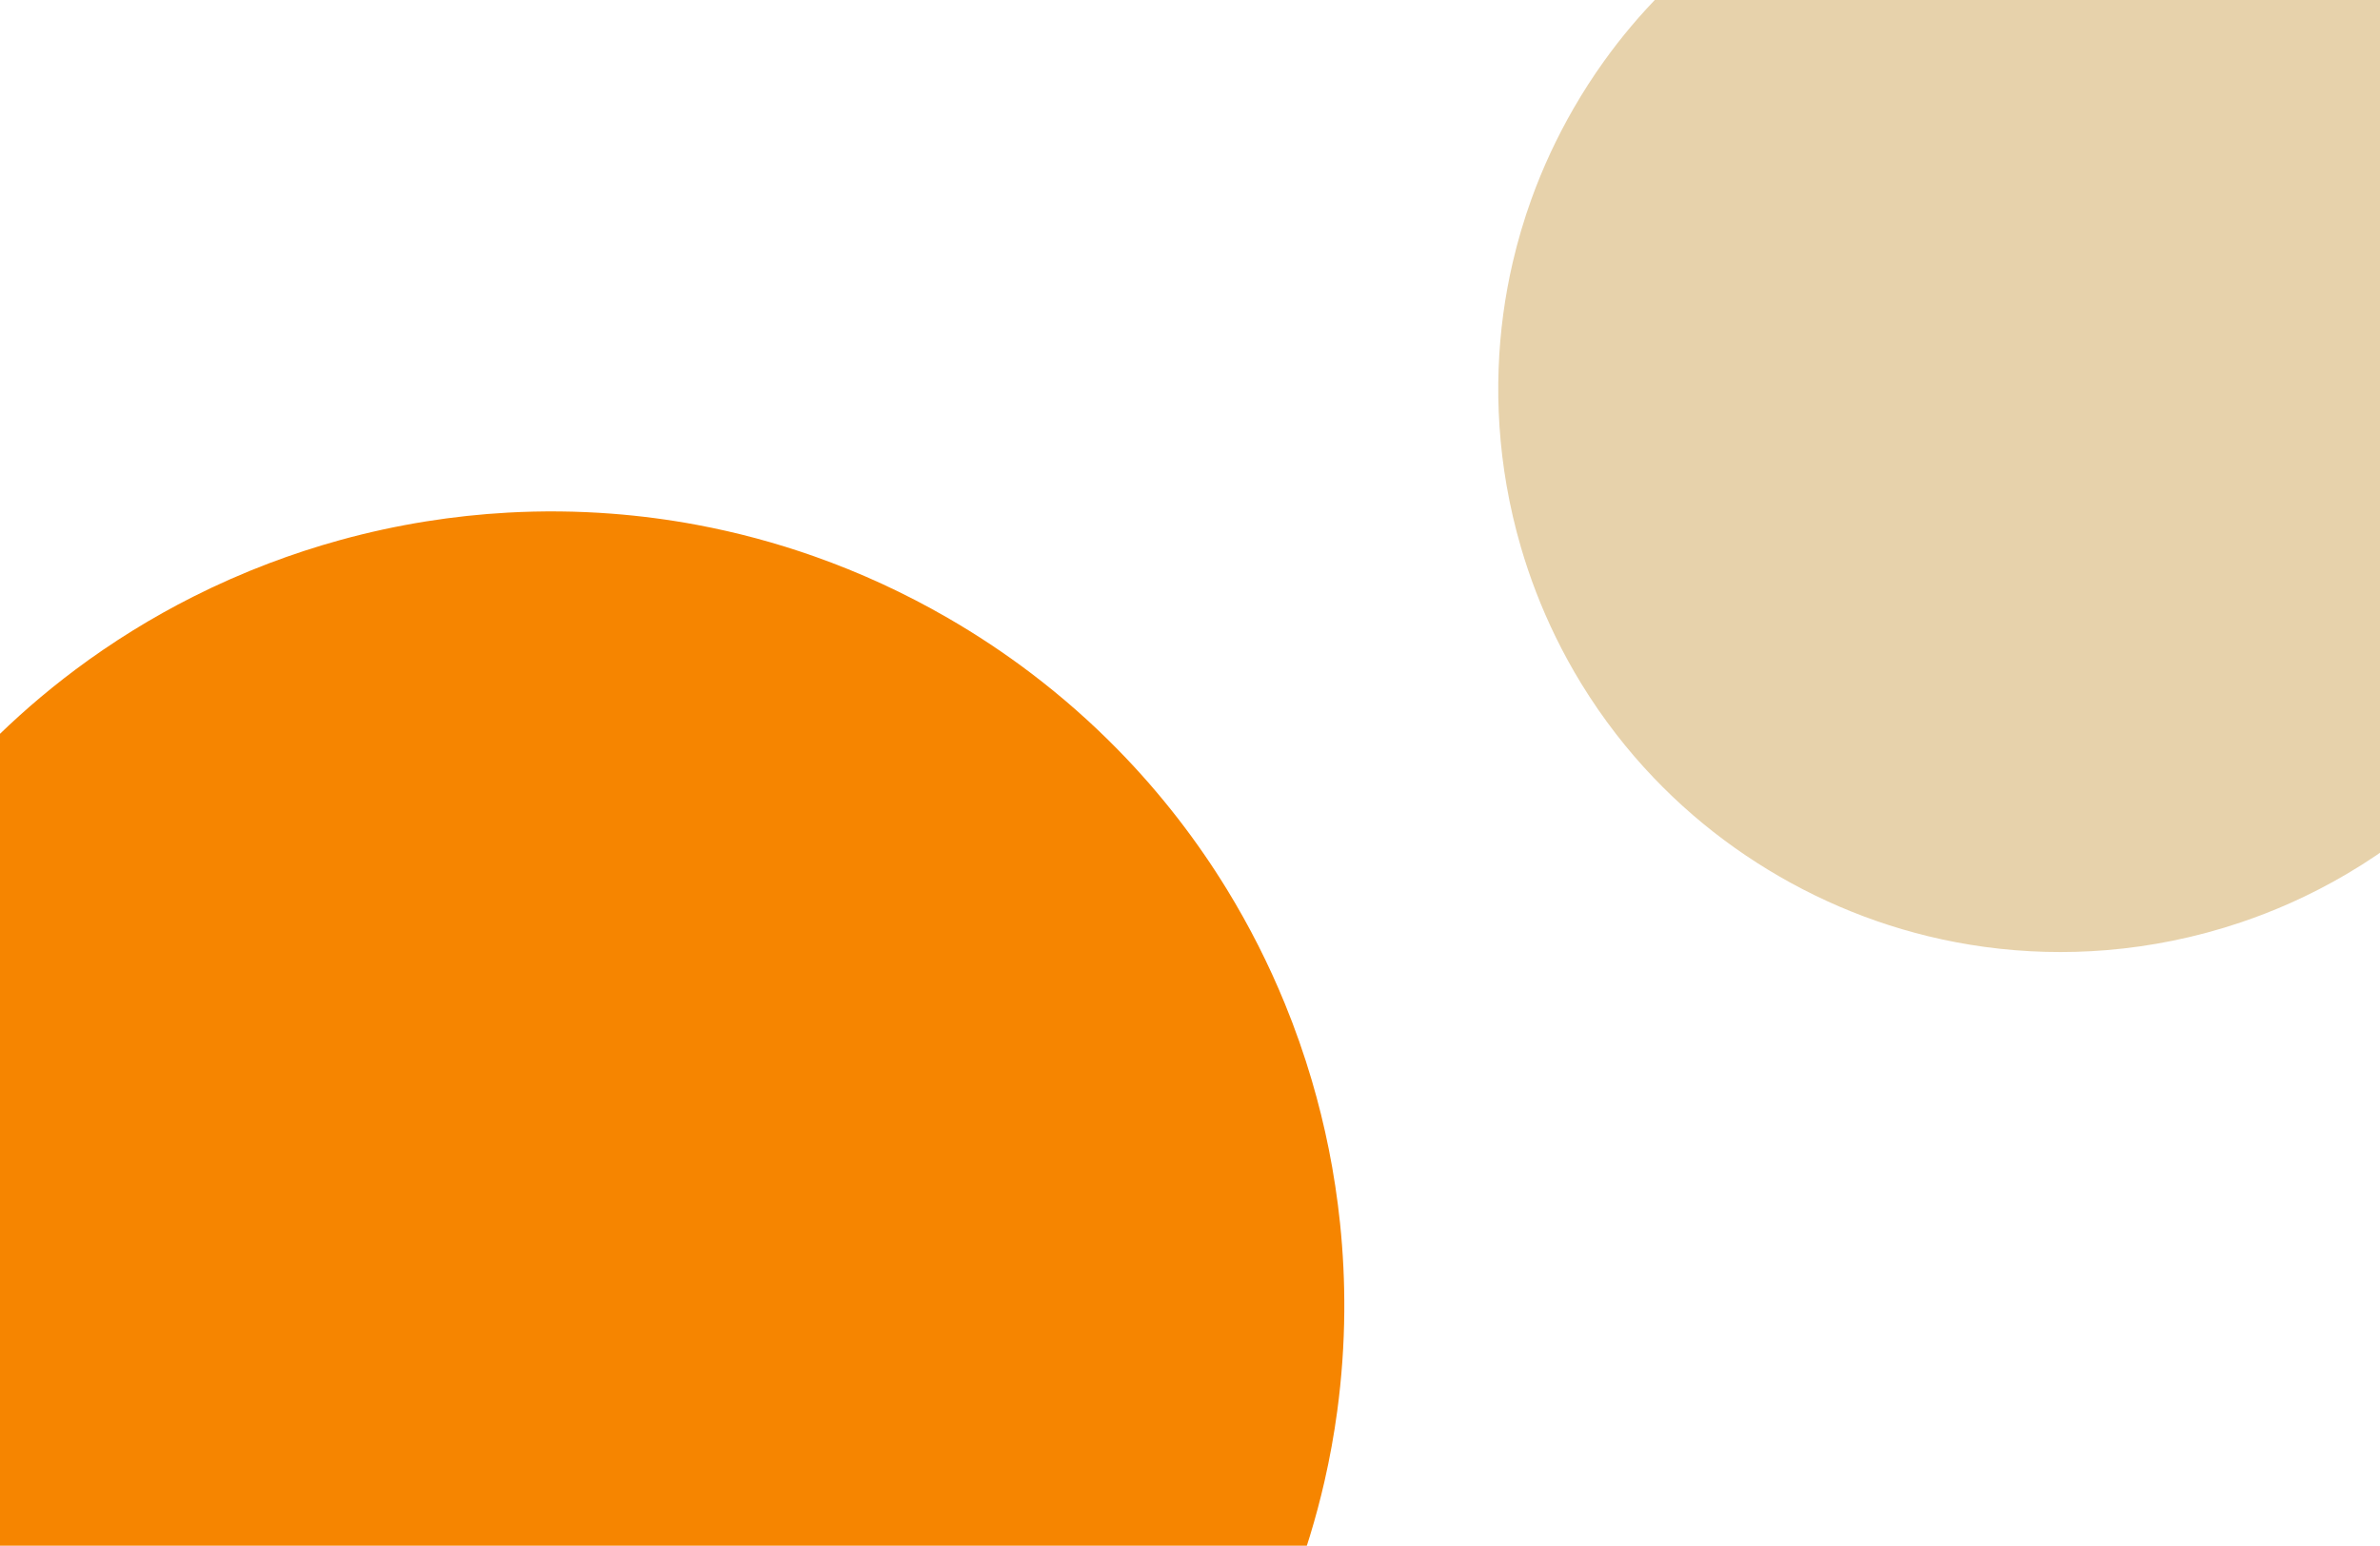 <svg width="1512" height="982" viewBox="0 0 1512 982" fill="none" xmlns="http://www.w3.org/2000/svg">
<g id="MacBook_Pro_14x_-_1" clip-path="url(#clip0_2923_540)">
<path id="Ellipse_5_2" d="M786.435 1080.88C776.067 1098.84 764.762 1115.92 752.616 1132.09C740.143 1148.69 726.785 1164.35 712.645 1179.01C695.574 1196.72 677.365 1213 658.204 1227.79C641.437 1240.74 623.941 1252.55 605.84 1263.19C589.607 1272.73 572.888 1281.33 555.773 1288.97C541.229 1295.46 526.398 1301.25 511.337 1306.34C491.474 1313.04 471.209 1318.51 450.67 1322.7C431.015 1326.71 411.109 1329.56 391.062 1331.22C372.868 1332.72 354.558 1333.24 336.215 1332.76C318.109 1332.28 299.97 1330.82 281.88 1328.36C264.966 1326.05 248.094 1322.88 231.329 1318.81C215.617 1314.99 199.999 1310.4 184.528 1305C169.783 1299.86 155.172 1293.99 140.742 1287.38C133.105 1283.88 125.519 1280.18 117.99 1276.27C111.296 1272.79 104.648 1269.14 98.05 1265.34C84.031 1257.24 70.549 1248.58 57.614 1239.38C44.677 1230.19 32.289 1220.47 20.461 1210.28C8.052 1199.58 -3.739 1188.35 -14.898 1176.65C-26.805 1164.16 -37.992 1151.14 -48.442 1137.64C-59.619 1123.21 -69.952 1108.23 -79.421 1092.79C-87.808 1079.11 -95.517 1065.07 -102.533 1050.73C-108.98 1037.54 -114.842 1024.1 -120.107 1010.44C-125.175 997.285 -129.691 983.932 -133.643 970.417C-138.987 952.141 -143.3 933.569 -146.557 914.796C-149.565 897.458 -151.672 879.948 -152.859 862.341C-154.027 844.998 -154.303 827.562 -153.665 810.103C-153.074 793.888 -151.695 777.653 -149.514 761.456C-147.434 746.015 -144.626 730.609 -141.075 715.286C-136.609 696.019 -130.97 676.886 -124.131 657.983C-114.142 630.377 -101.593 603.263 -86.402 576.951C-77.984 562.371 -68.948 548.372 -59.346 534.966C-51.618 524.177 -43.524 513.772 -35.09 503.76C-26.002 492.971 -16.52 482.637 -6.678 472.767C1.593 464.473 10.118 456.507 18.877 448.874C28.266 440.692 37.924 432.892 47.826 425.483C59.654 416.632 71.83 408.337 84.312 400.609C96.839 392.852 109.675 385.667 122.775 379.065C138.422 371.179 154.446 364.125 170.775 357.922C185.592 352.293 200.659 347.366 215.922 343.153C233.889 338.194 252.128 334.226 270.55 331.273C287.778 328.512 305.166 326.638 322.641 325.671C344.54 324.459 366.576 324.672 388.606 326.347C406.712 327.725 424.813 330.09 442.831 333.466C467.896 338.162 492.799 344.811 517.324 353.473C546.183 363.665 574.519 376.642 601.983 392.499C620.693 403.301 638.449 415.122 655.22 427.851C674.965 442.838 693.345 459.083 710.313 476.407C723.955 490.335 736.684 504.961 748.475 520.189C759.652 534.626 769.985 549.604 779.454 565.045C786.648 576.775 793.342 588.773 799.529 601.002C805.604 613.013 811.189 625.247 816.275 637.671C822.801 653.614 828.505 669.87 833.369 686.37C837.597 700.716 841.19 715.246 844.135 729.915C847.264 745.499 849.661 761.24 851.312 777.081C853.255 795.722 854.165 814.502 854.018 833.332C853.853 854.327 852.374 875.384 849.547 896.377C847.526 911.386 844.815 926.362 841.404 941.261C836.098 964.435 829.095 987.42 820.35 1010.04C811.039 1034.13 799.752 1057.82 786.435 1080.88Z" fill="#F68500"><animate attributeName="d" dur="12000ms" repeatCount="indefinite" values="M786.435 1080.880C776.067 1098.840 764.762 1115.920 752.616 1132.090C740.143 1148.690 726.785 1164.350 712.645 1179.010C695.574 1196.720 677.365 1213.000 658.204 1227.790C641.437 1240.740 623.941 1252.550 605.840 1263.190C589.607 1272.730 572.888 1281.330 555.773 1288.970C541.229 1295.460 526.398 1301.250 511.337 1306.340C491.474 1313.040 471.209 1318.510 450.670 1322.700C431.015 1326.710 411.109 1329.560 391.062 1331.220C372.868 1332.720 354.558 1333.240 336.215 1332.760C318.109 1332.280 299.970 1330.820 281.880 1328.360C264.966 1326.050 248.094 1322.880 231.329 1318.810C215.617 1314.990 199.999 1310.400 184.528 1305.000C169.783 1299.860 155.172 1293.990 140.742 1287.380C133.105 1283.880 125.519 1280.180 117.990 1276.270C111.296 1272.790 104.648 1269.140 98.050 1265.340C84.031 1257.240 70.549 1248.580 57.614 1239.380C44.677 1230.190 32.289 1220.470 20.461 1210.280C8.052 1199.580 -3.739 1188.350 -14.898 1176.650C-26.805 1164.160 -37.992 1151.140 -48.442 1137.640C-59.619 1123.210 -69.952 1108.230 -79.421 1092.790C-87.808 1079.110 -95.517 1065.070 -102.533 1050.730C-108.980 1037.540 -114.842 1024.100 -120.107 1010.440C-125.175 997.285 -129.691 983.932 -133.643 970.417C-138.987 952.141 -143.300 933.569 -146.557 914.796C-149.565 897.458 -151.672 879.948 -152.859 862.341C-154.027 844.998 -154.303 827.562 -153.665 810.103C-153.074 793.888 -151.695 777.653 -149.514 761.456C-147.434 746.015 -144.626 730.609 -141.075 715.286C-136.609 696.019 -130.970 676.886 -124.131 657.983C-114.142 630.377 -101.593 603.263 -86.402 576.951C-77.984 562.371 -68.948 548.372 -59.346 534.966C-51.618 524.177 -43.524 513.772 -35.090 503.760C-26.002 492.971 -16.520 482.637 -6.678 472.767C1.593 464.473 10.118 456.507 18.877 448.874C28.266 440.692 37.924 432.892 47.826 425.483C59.654 416.632 71.830 408.337 84.312 400.609C96.839 392.852 109.675 385.667 122.775 379.065C138.422 371.179 154.446 364.125 170.775 357.922C185.592 352.293 200.659 347.366 215.922 343.153C233.889 338.194 252.128 334.226 270.550 331.273C287.778 328.512 305.166 326.638 322.641 325.671C344.540 324.459 366.576 324.672 388.606 326.347C406.712 327.725 424.813 330.090 442.831 333.466C467.896 338.162 492.799 344.811 517.324 353.473C546.183 363.665 574.519 376.642 601.983 392.499C620.693 403.301 638.449 415.122 655.220 427.851C674.965 442.838 693.345 459.083 710.313 476.407C723.955 490.335 736.684 504.961 748.475 520.189C759.652 534.626 769.985 549.604 779.454 565.045C786.648 576.775 793.342 588.773 799.529 601.002C805.604 613.013 811.189 625.247 816.275 637.671C822.801 653.614 828.505 669.870 833.369 686.370C837.597 700.716 841.190 715.246 844.135 729.915C847.264 745.499 849.661 761.240 851.312 777.081C853.255 795.722 854.165 814.502 854.018 833.332C853.853 854.327 852.374 875.384 849.547 896.377C847.526 911.386 844.815 926.362 841.404 941.261C836.098 964.435 829.095 987.420 820.350 1010.040C811.039 1034.130 799.752 1057.820 786.435 1080.880Z;M833.435 810.983C823.067 828.939 811.762 846.017 799.616 862.188C787.143 878.794 773.785 894.445 759.645 909.113C742.574 926.823 724.365 943.099 705.204 957.892C688.437 970.837 670.941 982.647 652.840 993.287C636.607 1002.830 619.888 1011.430 602.773 1019.070C588.229 1025.560 573.398 1031.350 558.337 1036.440C538.474 1043.140 518.209 1048.610 497.670 1052.800C478.015 1056.810 458.109 1059.660 438.062 1061.320C419.868 1062.820 401.558 1063.340 383.215 1062.860C365.109 1062.380 346.970 1060.920 328.880 1058.460C311.966 1056.150 295.094 1052.980 278.329 1048.910C262.617 1045.090 246.999 1040.500 231.528 1035.100C216.783 1029.960 202.172 1024.090 187.742 1017.480C180.105 1013.980 172.519 1010.280 164.990 1006.370C158.296 1002.890 151.648 999.244 145.050 995.435C131.032 987.341 117.549 978.675 104.614 969.484C91.677 960.291 79.289 950.573 67.461 940.375C55.052 929.676 43.261 918.449 32.102 906.748C20.195 894.264 9.008 881.241 -1.442 867.744C-12.619 853.308 -22.952 838.329 -32.421 822.889C-40.808 809.212 -48.517 795.172 -55.533 780.825C-61.980 767.641 -67.842 754.197 -73.107 740.536C-78.175 727.384 -82.691 714.031 -86.643 700.516C-91.987 682.241 -96.300 663.669 -99.557 644.895C-102.565 627.557 -104.672 610.047 -105.859 592.440C-107.027 575.098 -107.303 557.661 -106.665 540.202C-106.074 523.987 -104.695 507.753 -102.514 491.556C-100.434 476.115 -97.626 460.708 -94.075 445.385C-89.609 426.119 -83.970 406.985 -77.131 388.083C-67.142 360.476 -54.593 333.363 -39.402 307.050C-30.984 292.471 -21.948 278.471 -12.346 265.065C-4.618 254.276 3.476 243.872 11.910 233.860C20.998 223.071 30.480 212.736 40.322 202.867C48.593 194.573 57.118 186.607 65.877 178.974C75.266 170.791 84.924 162.992 94.826 155.582C106.654 146.731 118.830 138.436 131.312 130.708C143.839 122.952 156.675 115.767 169.775 109.164C185.422 101.279 201.446 94.225 217.775 88.022C232.592 82.393 247.659 77.465 262.922 73.253C280.889 68.294 299.128 64.326 317.550 61.373C334.778 58.611 352.166 56.737 369.641 55.770C391.540 54.558 413.576 54.771 435.606 56.447C453.712 57.824 471.813 60.190 489.831 63.565C514.896 68.261 539.799 74.911 564.324 83.573C593.183 93.765 621.519 106.742 648.983 122.598C667.693 133.401 685.449 145.222 702.220 157.951C721.965 172.937 740.345 189.183 757.313 206.507C770.955 220.435 783.684 235.060 795.475 250.289C806.652 264.725 816.985 279.704 826.454 295.144C833.648 306.875 840.342 318.872 846.529 331.102C852.604 343.112 858.189 355.346 863.275 367.771C869.801 383.714 875.505 399.970 880.369 416.470C884.597 430.816 888.190 445.346 891.135 460.014C894.264 475.599 896.661 491.339 898.312 507.180C900.255 525.821 901.165 544.602 901.018 563.431C900.853 584.427 899.374 605.483 896.547 626.477C894.526 641.486 891.815 656.462 888.404 671.360C883.098 694.534 876.095 717.519 867.350 740.145C858.039 764.234 846.752 787.916 833.435 810.983Z;M886.435 506.983C876.067 524.939 864.762 542.017 852.616 558.188C840.143 574.794 826.785 590.445 812.645 605.113C795.574 622.823 777.365 639.099 758.204 653.892C741.437 666.837 723.941 678.647 705.840 689.287C689.607 698.830 672.888 707.432 655.773 715.069C641.229 721.560 626.398 727.354 611.337 732.437C591.474 739.140 571.209 744.606 550.670 748.800C531.015 752.814 511.109 755.664 491.062 757.320C472.868 758.823 454.558 759.343 436.215 758.856C418.109 758.376 399.970 756.917 381.880 754.455C364.966 752.154 348.094 748.977 331.329 744.908C315.617 741.094 299.999 736.496 284.528 731.099C269.783 725.955 255.172 720.086 240.742 713.478C233.105 709.981 225.519 706.278 217.990 702.365C211.296 698.887 204.648 695.244 198.050 691.435C184.032 683.341 170.549 674.675 157.614 665.484C144.677 656.291 132.289 646.573 120.461 636.375C108.052 625.676 96.261 614.449 85.102 602.748C73.195 590.264 62.008 577.241 51.558 563.744C40.381 549.308 30.048 534.329 20.579 518.889C12.192 505.212 4.483 491.172 -2.533 476.825C-8.980 463.641 -14.842 450.197 -20.107 436.536C-25.175 423.384 -29.691 410.031 -33.643 396.516C-38.987 378.241 -43.300 359.669 -46.557 340.895C-49.565 323.557 -51.672 306.047 -52.859 288.440C-54.027 271.098 -54.303 253.661 -53.666 236.202C-53.074 219.987 -51.695 203.753 -49.514 187.556C-47.434 172.115 -44.626 156.708 -41.075 141.385C-36.609 122.119 -30.970 102.985 -24.131 84.083C-14.142 56.476 -1.593 29.363 13.598 3.050C22.016 -11.529 31.052 -25.529 40.654 -38.935C48.382 -49.724 56.476 -60.128 64.910 -70.140C73.998 -80.929 83.480 -91.263 93.322 -101.133C101.593 -109.427 110.118 -117.393 118.877 -125.026C128.266 -133.209 137.924 -141.008 147.826 -148.418C159.654 -157.269 171.830 -165.564 184.312 -173.292C196.839 -181.048 209.675 -188.233 222.775 -194.836C238.422 -202.721 254.446 -209.775 270.775 -215.979C285.592 -221.607 300.659 -226.535 315.922 -230.747C333.889 -235.706 352.128 -239.674 370.550 -242.627C387.778 -245.389 405.166 -247.263 422.641 -248.230C444.540 -249.442 466.576 -249.229 488.606 -247.553C506.712 -246.176 524.813 -243.810 542.831 -240.435C567.896 -235.739 592.799 -229.089 617.324 -220.427C646.183 -210.235 674.519 -197.258 701.983 -181.402C720.693 -170.599 738.449 -158.778 755.220 -146.049C774.965 -131.063 793.345 -114.817 810.313 -97.493C823.955 -83.565 836.684 -68.940 848.475 -53.711C859.652 -39.275 869.985 -24.296 879.454 -8.856C886.648 2.875 893.342 14.872 899.529 27.102C905.604 39.112 911.189 51.346 916.275 63.771C922.801 79.714 928.505 95.970 933.369 112.470C937.597 126.816 941.190 141.346 944.135 156.014C947.264 171.599 949.661 187.339 951.312 203.180C953.255 221.821 954.165 240.602 954.018 259.431C953.853 280.427 952.374 301.483 949.547 322.477C947.526 337.486 944.815 352.462 941.404 367.360C936.098 390.534 929.095 413.519 920.350 436.145C911.039 460.234 899.752 483.916 886.435 506.983Z;M833.435 810.983C823.067 828.939 811.762 846.017 799.616 862.188C787.143 878.794 773.785 894.445 759.645 909.113C742.574 926.823 724.365 943.099 705.204 957.892C688.437 970.837 670.941 982.647 652.840 993.287C636.607 1002.830 619.888 1011.430 602.773 1019.070C588.229 1025.560 573.398 1031.350 558.337 1036.440C538.474 1043.140 518.209 1048.610 497.670 1052.800C478.015 1056.810 458.109 1059.660 438.062 1061.320C419.868 1062.820 401.558 1063.340 383.215 1062.860C365.109 1062.380 346.970 1060.920 328.880 1058.460C311.966 1056.150 295.094 1052.980 278.329 1048.910C262.617 1045.090 246.999 1040.500 231.528 1035.100C216.783 1029.960 202.172 1024.090 187.742 1017.480C180.105 1013.980 172.519 1010.280 164.990 1006.370C158.296 1002.890 151.648 999.244 145.050 995.435C131.032 987.341 117.549 978.675 104.614 969.484C91.677 960.291 79.289 950.573 67.461 940.375C55.052 929.676 43.261 918.449 32.102 906.748C20.195 894.264 9.008 881.241 -1.442 867.744C-12.619 853.308 -22.952 838.329 -32.421 822.889C-40.808 809.212 -48.517 795.172 -55.533 780.825C-61.980 767.641 -67.842 754.197 -73.107 740.536C-78.175 727.384 -82.691 714.031 -86.643 700.516C-91.987 682.241 -96.300 663.669 -99.557 644.895C-102.565 627.557 -104.672 610.047 -105.859 592.440C-107.027 575.098 -107.303 557.661 -106.665 540.202C-106.074 523.987 -104.695 507.753 -102.514 491.556C-100.434 476.115 -97.626 460.708 -94.075 445.385C-89.609 426.119 -83.970 406.985 -77.131 388.083C-67.142 360.476 -54.593 333.363 -39.402 307.050C-30.984 292.471 -21.948 278.471 -12.346 265.065C-4.618 254.276 3.476 243.872 11.910 233.860C20.998 223.071 30.480 212.736 40.322 202.867C48.593 194.573 57.118 186.607 65.877 178.974C75.266 170.791 84.924 162.992 94.826 155.582C106.654 146.731 118.830 138.436 131.312 130.708C143.839 122.952 156.675 115.767 169.775 109.164C185.422 101.279 201.446 94.225 217.775 88.022C232.592 82.393 247.659 77.465 262.922 73.253C280.889 68.294 299.128 64.326 317.550 61.373C334.778 58.611 352.166 56.737 369.641 55.770C391.540 54.558 413.576 54.771 435.606 56.447C453.712 57.824 471.813 60.190 489.831 63.565C514.896 68.261 539.799 74.911 564.324 83.573C593.183 93.765 621.519 106.742 648.983 122.598C667.693 133.401 685.449 145.222 702.220 157.951C721.965 172.937 740.345 189.183 757.313 206.507C770.955 220.435 783.684 235.060 795.475 250.289C806.652 264.725 816.985 279.704 826.454 295.144C833.648 306.875 840.342 318.872 846.529 331.102C852.604 343.112 858.189 355.346 863.275 367.771C869.801 383.714 875.505 399.970 880.369 416.470C884.597 430.816 888.190 445.346 891.135 460.014C894.264 475.599 896.661 491.339 898.312 507.180C900.255 525.821 901.165 544.602 901.018 563.431C900.853 584.427 899.374 605.483 896.547 626.477C894.526 641.486 891.815 656.462 888.404 671.360C883.098 694.534 876.095 717.519 867.350 740.145C858.039 764.234 846.752 787.916 833.435 810.983Z;M786.435 1080.880C776.067 1098.840 764.762 1115.920 752.616 1132.090C740.143 1148.690 726.785 1164.350 712.645 1179.010C695.574 1196.720 677.365 1213.000 658.204 1227.790C641.437 1240.740 623.941 1252.550 605.840 1263.190C589.607 1272.730 572.888 1281.330 555.773 1288.970C541.229 1295.460 526.398 1301.250 511.337 1306.340C491.474 1313.040 471.209 1318.510 450.670 1322.700C431.015 1326.710 411.109 1329.560 391.062 1331.220C372.868 1332.720 354.558 1333.240 336.215 1332.760C318.109 1332.280 299.970 1330.820 281.880 1328.360C264.966 1326.050 248.094 1322.880 231.329 1318.810C215.617 1314.990 199.999 1310.400 184.528 1305.000C169.783 1299.860 155.172 1293.990 140.742 1287.380C133.105 1283.880 125.519 1280.180 117.990 1276.270C111.296 1272.790 104.648 1269.140 98.050 1265.340C84.031 1257.240 70.549 1248.580 57.614 1239.380C44.677 1230.190 32.289 1220.470 20.461 1210.280C8.052 1199.580 -3.739 1188.350 -14.898 1176.650C-26.805 1164.160 -37.992 1151.140 -48.442 1137.640C-59.619 1123.210 -69.952 1108.230 -79.421 1092.790C-87.808 1079.110 -95.517 1065.070 -102.533 1050.730C-108.980 1037.540 -114.842 1024.100 -120.107 1010.440C-125.175 997.285 -129.691 983.932 -133.643 970.417C-138.987 952.141 -143.300 933.569 -146.557 914.796C-149.565 897.458 -151.672 879.948 -152.859 862.341C-154.027 844.998 -154.303 827.562 -153.665 810.103C-153.074 793.888 -151.695 777.653 -149.514 761.456C-147.434 746.015 -144.626 730.609 -141.075 715.286C-136.609 696.019 -130.970 676.886 -124.131 657.983C-114.142 630.377 -101.593 603.263 -86.402 576.951C-77.984 562.371 -68.948 548.372 -59.346 534.966C-51.618 524.177 -43.524 513.772 -35.090 503.760C-26.002 492.971 -16.520 482.637 -6.678 472.767C1.593 464.473 10.118 456.507 18.877 448.874C28.266 440.692 37.924 432.892 47.826 425.483C59.654 416.632 71.830 408.337 84.312 400.609C96.839 392.852 109.675 385.667 122.775 379.065C138.422 371.179 154.446 364.125 170.775 357.922C185.592 352.293 200.659 347.366 215.922 343.153C233.889 338.194 252.128 334.226 270.550 331.273C287.778 328.512 305.166 326.638 322.641 325.671C344.540 324.459 366.576 324.672 388.606 326.347C406.712 327.725 424.813 330.090 442.831 333.466C467.896 338.162 492.799 344.811 517.324 353.473C546.183 363.665 574.519 376.642 601.983 392.499C620.693 403.301 638.449 415.122 655.220 427.851C674.965 442.838 693.345 459.083 710.313 476.407C723.955 490.335 736.684 504.961 748.475 520.189C759.652 534.626 769.985 549.604 779.454 565.045C786.648 576.775 793.342 588.773 799.529 601.002C805.604 613.013 811.189 625.247 816.275 637.671C822.801 653.614 828.505 669.870 833.369 686.370C837.597 700.716 841.190 715.246 844.135 729.915C847.264 745.499 849.661 761.240 851.312 777.081C853.255 795.722 854.165 814.502 854.018 833.332C853.853 854.327 852.374 875.384 849.547 896.377C847.526 911.386 844.815 926.362 841.404 941.261C836.098 964.435 829.095 987.420 820.350 1010.040C811.039 1034.130 799.752 1057.820 786.435 1080.880Z" calcMode="spline" keyTimes="0; 0.25; 0.50; 0.75; 1" keySplines="0.25 0.1 0.25 1;0.25 0.1 0.25 1;0.25 0.1 0.25 1;0.25 0.1 0.25 1"></animate><animate attributeName="fill" dur="12000ms" repeatCount="indefinite" values="#F68500;#F68500;#F68500;#F68500;#F68500" calcMode="spline" keyTimes="0; 0.25; 0.50; 0.75; 1" keySplines="0.25 0.1 0.25 1;0.25 0.1 0.25 1;0.25 0.1 0.25 1;0.25 0.1 0.25 1"></animate></path>
<path id="Ellipse_5_3" d="M1618.73 426.1C1611.38 438.834 1603.36 450.944 1594.74 462.412C1585.9 474.188 1576.43 485.287 1566.4 495.688C1554.29 508.247 1541.38 519.789 1527.79 530.28C1515.9 539.46 1503.5 547.834 1490.66 555.379C1479.15 562.147 1467.29 568.247 1455.16 573.663C1444.84 578.266 1434.32 582.374 1423.64 585.979C1409.56 590.732 1395.19 594.608 1380.62 597.583C1366.68 600.43 1352.57 602.451 1338.35 603.625C1325.45 604.691 1312.46 605.059 1299.46 604.714C1286.62 604.374 1273.75 603.339 1260.93 601.593C1248.93 599.961 1236.97 597.709 1225.08 594.823C1213.94 592.118 1202.86 588.857 1191.89 585.03C1181.43 581.382 1171.07 577.22 1160.84 572.534C1155.42 570.055 1150.04 567.428 1144.7 564.654C1139.96 562.187 1135.24 559.604 1130.56 556.903C1120.62 551.163 1111.06 545.018 1101.89 538.5C1092.72 531.981 1083.93 525.089 1075.54 517.857C1066.74 510.27 1058.38 502.309 1050.47 494.011C1042.02 485.158 1034.09 475.923 1026.68 466.352C1018.75 456.114 1011.43 445.493 1004.71 434.543C998.764 424.844 993.297 414.888 988.322 404.714C983.75 395.364 979.593 385.83 975.86 376.143C972.265 366.816 969.063 357.347 966.261 347.763C962.471 334.803 959.413 321.633 957.103 308.32C954.97 296.025 953.475 283.608 952.634 271.122C951.805 258.824 951.61 246.459 952.062 234.078C952.482 222.579 953.459 211.066 955.006 199.581C956.481 188.631 958.472 177.705 960.991 166.839C964.157 153.176 968.156 139.608 973.006 126.203C980.089 106.626 988.989 87.399 999.762 68.74C1005.73 58.401 1012.14 48.473 1018.95 38.966C1024.43 31.315 1030.17 23.937 1036.15 16.837C1042.59 9.186 1049.32 1.858 1056.3 -5.141C1062.16 -11.023 1068.21 -16.672 1074.42 -22.085C1081.08 -27.887 1087.93 -33.418 1094.95 -38.673C1103.34 -44.949 1111.97 -50.832 1120.82 -56.312C1129.71 -61.812 1138.81 -66.908 1148.1 -71.59C1159.19 -77.182 1170.56 -82.184 1182.14 -86.583C1192.64 -90.574 1203.33 -94.069 1214.15 -97.056C1226.89 -100.573 1239.83 -103.387 1252.89 -105.481C1265.11 -107.439 1277.44 -108.768 1289.83 -109.454C1305.36 -110.313 1320.99 -110.162 1336.61 -108.974C1349.45 -107.997 1362.29 -106.32 1375.06 -103.926C1392.84 -100.596 1410.5 -95.88 1427.89 -89.738C1448.35 -82.51 1468.45 -73.308 1487.92 -62.063C1501.19 -54.403 1513.78 -46.02 1525.68 -36.993C1539.68 -26.366 1552.71 -14.845 1564.75 -2.56C1574.42 7.317 1583.45 17.688 1591.81 28.488C1599.73 38.725 1607.06 49.347 1613.78 60.297C1618.88 68.615 1623.63 77.123 1628.01 85.796C1632.32 94.313 1636.28 102.988 1639.89 111.799C1644.52 123.105 1648.56 134.633 1652.01 146.334C1655.01 156.507 1657.56 166.811 1659.64 177.213C1661.86 188.265 1663.56 199.427 1664.73 210.66C1666.11 223.88 1666.76 237.197 1666.65 250.55C1666.54 265.439 1665.49 280.371 1663.48 295.259C1662.05 305.902 1660.13 316.522 1657.71 327.088C1653.95 343.521 1648.98 359.821 1642.78 375.865C1636.18 392.949 1628.17 409.742 1618.73 426.1Z" fill="#E7D2AB"><animate attributeName="d" dur="12000ms" repeatCount="indefinite" values="M1618.730 426.100C1611.380 438.834 1603.360 450.944 1594.740 462.412C1585.900 474.188 1576.430 485.287 1566.400 495.688C1554.290 508.247 1541.380 519.789 1527.790 530.280C1515.900 539.460 1503.500 547.834 1490.660 555.379C1479.150 562.147 1467.290 568.247 1455.160 573.663C1444.840 578.266 1434.320 582.374 1423.640 585.979C1409.560 590.732 1395.190 594.608 1380.620 597.583C1366.680 600.430 1352.570 602.451 1338.350 603.625C1325.450 604.691 1312.460 605.059 1299.460 604.714C1286.620 604.374 1273.750 603.339 1260.930 601.593C1248.930 599.961 1236.970 597.709 1225.080 594.823C1213.940 592.118 1202.860 588.857 1191.890 585.030C1181.430 581.382 1171.070 577.220 1160.840 572.534C1155.420 570.055 1150.040 567.428 1144.700 564.654C1139.960 562.187 1135.240 559.604 1130.560 556.903C1120.620 551.163 1111.060 545.018 1101.890 538.500C1092.720 531.981 1083.930 525.089 1075.540 517.857C1066.740 510.270 1058.380 502.309 1050.470 494.011C1042.020 485.158 1034.090 475.923 1026.680 466.352C1018.750 456.114 1011.430 445.493 1004.710 434.543C998.764 424.844 993.297 414.888 988.322 404.714C983.750 395.364 979.593 385.830 975.860 376.143C972.265 366.816 969.063 357.347 966.261 347.763C962.471 334.803 959.413 321.633 957.103 308.320C954.970 296.025 953.475 283.608 952.634 271.122C951.805 258.824 951.610 246.459 952.062 234.078C952.482 222.579 953.459 211.066 955.006 199.581C956.481 188.631 958.472 177.705 960.991 166.839C964.157 153.176 968.156 139.608 973.006 126.203C980.089 106.626 988.989 87.399 999.762 68.740C1005.730 58.401 1012.140 48.473 1018.950 38.966C1024.430 31.315 1030.170 23.937 1036.150 16.837C1042.590 9.186 1049.320 1.858 1056.300 -5.141C1062.160 -11.023 1068.210 -16.672 1074.420 -22.085C1081.080 -27.887 1087.930 -33.418 1094.950 -38.673C1103.340 -44.949 1111.970 -50.832 1120.820 -56.312C1129.710 -61.813 1138.810 -66.908 1148.100 -71.590C1159.190 -77.182 1170.560 -82.184 1182.140 -86.583C1192.640 -90.574 1203.330 -94.069 1214.150 -97.056C1226.890 -100.573 1239.830 -103.387 1252.890 -105.481C1265.110 -107.439 1277.440 -108.768 1289.830 -109.454C1305.360 -110.313 1320.990 -110.162 1336.610 -108.974C1349.450 -107.997 1362.290 -106.320 1375.060 -103.926C1392.840 -100.596 1410.500 -95.880 1427.890 -89.738C1448.350 -82.510 1468.450 -73.308 1487.920 -62.063C1501.190 -54.403 1513.780 -46.020 1525.680 -36.993C1539.680 -26.366 1552.710 -14.845 1564.750 -2.560C1574.420 7.317 1583.450 17.688 1591.810 28.488C1599.730 38.725 1607.060 49.347 1613.780 60.297C1618.880 68.615 1623.630 77.123 1628.010 85.796C1632.320 94.313 1636.280 102.988 1639.890 111.799C1644.520 123.105 1648.560 134.633 1652.010 146.334C1655.010 156.507 1657.560 166.811 1659.640 177.213C1661.860 188.265 1663.560 199.427 1664.730 210.660C1666.110 223.880 1666.760 237.197 1666.650 250.550C1666.540 265.439 1665.490 280.371 1663.480 295.259C1662.050 305.902 1660.130 316.522 1657.710 327.088C1653.950 343.521 1648.980 359.821 1642.780 375.865C1636.180 392.949 1628.170 409.742 1618.730 426.100Z;M1679.900 884.100C1672.550 896.834 1664.530 908.944 1655.920 920.412C1647.080 932.188 1637.600 943.287 1627.580 953.688C1615.470 966.247 1602.560 977.789 1588.970 988.280C1577.080 997.460 1564.670 1005.830 1551.840 1013.380C1540.320 1020.150 1528.470 1026.250 1516.330 1031.660C1506.020 1036.270 1495.500 1040.370 1484.820 1043.980C1470.730 1048.730 1456.360 1052.610 1441.800 1055.580C1427.860 1058.430 1413.740 1060.450 1399.530 1061.620C1386.620 1062.690 1373.640 1063.060 1360.630 1062.710C1347.790 1062.370 1334.930 1061.340 1322.100 1059.590C1310.110 1057.960 1298.140 1055.710 1286.250 1052.820C1275.110 1050.120 1264.040 1046.860 1253.060 1043.030C1242.610 1039.380 1232.250 1035.220 1222.010 1030.530C1216.600 1028.050 1211.220 1025.430 1205.880 1022.650C1201.130 1020.190 1196.420 1017.600 1191.740 1014.900C1181.800 1009.160 1172.240 1003.020 1163.060 996.500C1153.890 989.981 1145.110 983.089 1136.720 975.857C1127.920 968.270 1119.560 960.309 1111.640 952.011C1103.200 943.158 1095.270 933.923 1087.860 924.352C1079.930 914.114 1072.600 903.493 1065.890 892.543C1059.940 882.844 1054.470 872.888 1049.500 862.714C1044.930 853.364 1040.770 843.830 1037.040 834.143C1033.440 824.816 1030.240 815.347 1027.440 805.763C1023.650 792.803 1020.590 779.633 1018.280 766.320C1016.150 754.025 1014.650 741.608 1013.810 729.122C1012.980 716.824 1012.790 704.459 1013.240 692.078C1013.660 680.579 1014.630 669.066 1016.180 657.581C1017.660 646.631 1019.650 635.705 1022.170 624.839C1025.330 611.176 1029.330 597.608 1034.180 584.203C1041.260 564.626 1050.160 545.399 1060.940 526.740C1066.910 516.401 1073.310 506.473 1080.120 496.966C1085.600 489.315 1091.340 481.937 1097.320 474.837C1103.770 467.186 1110.490 459.858 1117.470 452.859C1123.340 446.977 1129.380 441.328 1135.590 435.915C1142.250 430.113 1149.100 424.582 1156.120 419.327C1164.510 413.051 1173.150 407.168 1182.000 401.688C1190.880 396.188 1199.980 391.092 1209.270 386.410C1220.370 380.818 1231.730 375.816 1243.310 371.417C1253.820 367.426 1264.500 363.931 1275.330 360.944C1288.070 357.427 1301.000 354.613 1314.070 352.519C1326.280 350.561 1338.610 349.232 1351.010 348.546C1366.540 347.687 1382.160 347.838 1397.790 349.026C1410.620 350.003 1423.460 351.680 1436.240 354.074C1454.010 357.404 1471.670 362.120 1489.060 368.262C1509.530 375.490 1529.620 384.692 1549.100 395.937C1562.370 403.597 1574.960 411.980 1586.850 421.007C1600.850 431.635 1613.890 443.155 1625.920 455.440C1635.600 465.317 1644.620 475.688 1652.980 486.488C1660.910 496.725 1668.240 507.347 1674.950 518.297C1680.050 526.615 1684.800 535.123 1689.190 543.796C1693.500 552.313 1697.460 560.988 1701.060 569.799C1705.690 581.105 1709.740 592.633 1713.190 604.334C1716.180 614.507 1718.730 624.811 1720.820 635.213C1723.040 646.265 1724.740 657.427 1725.910 668.660C1727.290 681.880 1727.930 695.197 1727.830 708.550C1727.710 723.439 1726.660 738.371 1724.660 753.259C1723.220 763.902 1721.300 774.522 1718.880 785.088C1715.120 801.521 1710.150 817.821 1703.950 833.865C1697.350 850.949 1689.350 867.742 1679.900 884.100Z;M1620.900 1095.100C1613.550 1107.830 1605.530 1119.940 1596.920 1131.410C1588.080 1143.190 1578.600 1154.290 1568.580 1164.690C1556.470 1177.250 1543.560 1188.790 1529.970 1199.280C1518.080 1208.460 1505.670 1216.830 1492.840 1224.380C1481.320 1231.150 1469.470 1237.250 1457.330 1242.660C1447.020 1247.270 1436.500 1251.370 1425.820 1254.980C1411.730 1259.730 1397.360 1263.610 1382.800 1266.580C1368.860 1269.430 1354.740 1271.450 1340.530 1272.620C1327.620 1273.690 1314.640 1274.060 1301.630 1273.710C1288.790 1273.370 1275.930 1272.340 1263.100 1270.590C1251.110 1268.960 1239.140 1266.710 1227.250 1263.820C1216.110 1261.120 1205.040 1257.860 1194.060 1254.030C1183.610 1250.380 1173.250 1246.220 1163.010 1241.530C1157.600 1239.050 1152.220 1236.430 1146.880 1233.650C1142.130 1231.190 1137.420 1228.600 1132.740 1225.900C1122.800 1220.160 1113.240 1214.020 1104.060 1207.500C1094.890 1200.980 1086.110 1194.090 1077.720 1186.860C1068.920 1179.270 1060.560 1171.310 1052.640 1163.010C1044.200 1154.160 1036.270 1144.920 1028.860 1135.350C1020.930 1125.110 1013.600 1114.490 1006.890 1103.540C1000.940 1093.840 995.473 1083.890 990.498 1073.710C985.926 1064.360 981.769 1054.830 978.035 1045.140C974.441 1035.820 971.239 1026.350 968.436 1016.760C964.647 1003.800 961.588 990.633 959.278 977.320C957.145 965.025 955.651 952.608 954.809 940.122C953.981 927.824 953.785 915.459 954.237 903.078C954.657 891.579 955.635 880.066 957.181 868.581C958.656 857.631 960.648 846.705 963.166 835.839C966.332 822.176 970.331 808.608 975.181 795.203C982.265 775.626 991.164 756.399 1001.940 737.740C1007.910 727.401 1014.310 717.473 1021.120 707.966C1026.600 700.315 1032.340 692.937 1038.320 685.837C1044.770 678.186 1051.490 670.858 1058.470 663.859C1064.340 657.977 1070.380 652.328 1076.590 646.915C1083.250 641.113 1090.100 635.582 1097.120 630.327C1105.510 624.051 1114.150 618.168 1123.000 612.688C1131.880 607.188 1140.980 602.092 1150.270 597.410C1161.370 591.818 1172.730 586.816 1184.310 582.417C1194.820 578.426 1205.500 574.931 1216.330 571.944C1229.070 568.427 1242.000 565.613 1255.070 563.519C1267.280 561.561 1279.610 560.232 1292.010 559.546C1307.540 558.687 1323.160 558.838 1338.790 560.026C1351.620 561.003 1364.460 562.680 1377.240 565.074C1395.010 568.404 1412.670 573.120 1430.060 579.262C1450.530 586.490 1470.620 595.692 1490.100 606.937C1503.370 614.597 1515.960 622.980 1527.850 632.007C1541.850 642.635 1554.890 654.155 1566.920 666.440C1576.600 676.317 1585.620 686.688 1593.980 697.488C1601.910 707.725 1609.240 718.347 1615.950 729.297C1621.050 737.615 1625.800 746.123 1630.190 754.796C1634.500 763.313 1638.460 771.988 1642.060 780.799C1646.690 792.105 1650.740 803.633 1654.190 815.334C1657.180 825.507 1659.730 835.811 1661.820 846.213C1664.040 857.265 1665.740 868.427 1666.910 879.660C1668.290 892.880 1668.930 906.197 1668.830 919.550C1668.710 934.439 1667.660 949.371 1665.660 964.259C1664.220 974.902 1662.300 985.522 1659.880 996.088C1656.120 1012.520 1651.150 1028.820 1644.950 1044.870C1638.350 1061.950 1630.350 1078.740 1620.900 1095.100Z;M1679.900 884.100C1672.550 896.834 1664.530 908.944 1655.920 920.412C1647.080 932.188 1637.600 943.287 1627.580 953.688C1615.470 966.247 1602.560 977.789 1588.970 988.280C1577.080 997.460 1564.670 1005.830 1551.840 1013.380C1540.320 1020.150 1528.470 1026.250 1516.330 1031.660C1506.020 1036.270 1495.500 1040.370 1484.820 1043.980C1470.730 1048.730 1456.360 1052.610 1441.800 1055.580C1427.860 1058.430 1413.740 1060.450 1399.530 1061.620C1386.620 1062.690 1373.640 1063.060 1360.630 1062.710C1347.790 1062.370 1334.930 1061.340 1322.100 1059.590C1310.110 1057.960 1298.140 1055.710 1286.250 1052.820C1275.110 1050.120 1264.040 1046.860 1253.060 1043.030C1242.610 1039.380 1232.250 1035.220 1222.010 1030.530C1216.600 1028.050 1211.220 1025.430 1205.880 1022.650C1201.130 1020.190 1196.420 1017.600 1191.740 1014.900C1181.800 1009.160 1172.240 1003.020 1163.060 996.500C1153.890 989.981 1145.110 983.089 1136.720 975.857C1127.920 968.270 1119.560 960.309 1111.640 952.011C1103.200 943.158 1095.270 933.923 1087.860 924.352C1079.930 914.114 1072.600 903.493 1065.890 892.543C1059.940 882.844 1054.470 872.888 1049.500 862.714C1044.930 853.364 1040.770 843.830 1037.040 834.143C1033.440 824.816 1030.240 815.347 1027.440 805.763C1023.650 792.803 1020.590 779.633 1018.280 766.320C1016.150 754.025 1014.650 741.608 1013.810 729.122C1012.980 716.824 1012.790 704.459 1013.240 692.078C1013.660 680.579 1014.630 669.066 1016.180 657.581C1017.660 646.631 1019.650 635.705 1022.170 624.839C1025.330 611.176 1029.330 597.608 1034.180 584.203C1041.260 564.626 1050.160 545.399 1060.940 526.740C1066.910 516.401 1073.310 506.473 1080.120 496.966C1085.600 489.315 1091.340 481.937 1097.320 474.837C1103.770 467.186 1110.490 459.858 1117.470 452.859C1123.340 446.977 1129.380 441.328 1135.590 435.915C1142.250 430.113 1149.100 424.582 1156.120 419.327C1164.510 413.051 1173.150 407.168 1182.000 401.688C1190.880 396.188 1199.980 391.092 1209.270 386.410C1220.370 380.818 1231.730 375.816 1243.310 371.417C1253.820 367.426 1264.500 363.931 1275.330 360.944C1288.070 357.427 1301.000 354.613 1314.070 352.519C1326.280 350.561 1338.610 349.232 1351.010 348.546C1366.540 347.687 1382.160 347.838 1397.790 349.026C1410.620 350.003 1423.460 351.680 1436.240 354.074C1454.010 357.404 1471.670 362.120 1489.060 368.262C1509.530 375.490 1529.620 384.692 1549.100 395.937C1562.370 403.597 1574.960 411.980 1586.850 421.007C1600.850 431.635 1613.890 443.155 1625.920 455.440C1635.600 465.317 1644.620 475.688 1652.980 486.488C1660.910 496.725 1668.240 507.347 1674.950 518.297C1680.050 526.615 1684.800 535.123 1689.190 543.796C1693.500 552.313 1697.460 560.988 1701.060 569.799C1705.690 581.105 1709.740 592.633 1713.190 604.334C1716.180 614.507 1718.730 624.811 1720.820 635.213C1723.040 646.265 1724.740 657.427 1725.910 668.660C1727.290 681.880 1727.930 695.197 1727.830 708.550C1727.710 723.439 1726.660 738.371 1724.660 753.259C1723.220 763.902 1721.300 774.522 1718.880 785.088C1715.120 801.521 1710.150 817.821 1703.950 833.865C1697.350 850.949 1689.350 867.742 1679.900 884.100Z;M1618.730 426.100C1611.380 438.834 1603.360 450.944 1594.740 462.412C1585.900 474.188 1576.430 485.287 1566.400 495.688C1554.290 508.247 1541.380 519.789 1527.790 530.280C1515.900 539.460 1503.500 547.834 1490.660 555.379C1479.150 562.147 1467.290 568.247 1455.160 573.663C1444.840 578.266 1434.320 582.374 1423.640 585.979C1409.560 590.732 1395.190 594.608 1380.620 597.583C1366.680 600.430 1352.570 602.451 1338.350 603.625C1325.450 604.691 1312.460 605.059 1299.460 604.714C1286.620 604.374 1273.750 603.339 1260.930 601.593C1248.930 599.961 1236.970 597.709 1225.080 594.823C1213.940 592.118 1202.860 588.857 1191.890 585.030C1181.430 581.382 1171.070 577.220 1160.840 572.534C1155.420 570.055 1150.040 567.428 1144.700 564.654C1139.960 562.187 1135.240 559.604 1130.560 556.903C1120.620 551.163 1111.060 545.018 1101.890 538.500C1092.720 531.981 1083.930 525.089 1075.540 517.857C1066.740 510.270 1058.380 502.309 1050.470 494.011C1042.020 485.158 1034.090 475.923 1026.680 466.352C1018.750 456.114 1011.430 445.493 1004.710 434.543C998.764 424.844 993.297 414.888 988.322 404.714C983.750 395.364 979.593 385.830 975.860 376.143C972.265 366.816 969.063 357.347 966.261 347.763C962.471 334.803 959.413 321.633 957.103 308.320C954.970 296.025 953.475 283.608 952.634 271.122C951.805 258.824 951.610 246.459 952.062 234.078C952.482 222.579 953.459 211.066 955.006 199.581C956.481 188.631 958.472 177.705 960.991 166.839C964.157 153.176 968.156 139.608 973.006 126.203C980.089 106.626 988.989 87.399 999.762 68.740C1005.730 58.401 1012.140 48.473 1018.950 38.966C1024.430 31.315 1030.170 23.937 1036.150 16.837C1042.590 9.186 1049.320 1.858 1056.300 -5.141C1062.160 -11.023 1068.210 -16.672 1074.420 -22.085C1081.080 -27.887 1087.930 -33.418 1094.950 -38.673C1103.340 -44.949 1111.970 -50.832 1120.820 -56.312C1129.710 -61.813 1138.810 -66.908 1148.100 -71.590C1159.190 -77.182 1170.560 -82.184 1182.140 -86.583C1192.640 -90.574 1203.330 -94.069 1214.150 -97.056C1226.890 -100.573 1239.830 -103.387 1252.890 -105.481C1265.110 -107.439 1277.440 -108.768 1289.830 -109.454C1305.360 -110.313 1320.990 -110.162 1336.610 -108.974C1349.450 -107.997 1362.290 -106.320 1375.060 -103.926C1392.840 -100.596 1410.500 -95.880 1427.890 -89.738C1448.350 -82.510 1468.450 -73.308 1487.920 -62.063C1501.190 -54.403 1513.780 -46.020 1525.680 -36.993C1539.680 -26.366 1552.710 -14.845 1564.750 -2.560C1574.420 7.317 1583.450 17.688 1591.810 28.488C1599.730 38.725 1607.060 49.347 1613.780 60.297C1618.880 68.615 1623.630 77.123 1628.010 85.796C1632.320 94.313 1636.280 102.988 1639.890 111.799C1644.520 123.105 1648.560 134.633 1652.010 146.334C1655.010 156.507 1657.560 166.811 1659.640 177.213C1661.860 188.265 1663.560 199.427 1664.730 210.660C1666.110 223.880 1666.760 237.197 1666.650 250.550C1666.540 265.439 1665.490 280.371 1663.480 295.259C1662.050 305.902 1660.130 316.522 1657.710 327.088C1653.950 343.521 1648.980 359.821 1642.780 375.865C1636.180 392.949 1628.170 409.742 1618.730 426.100Z" calcMode="spline" keyTimes="0; 0.25; 0.50; 0.75; 1" keySplines="0.621 0.1 0.621 1;0.621 0.1 0.621 1;0.621 0.1 0.621 1;0.621 0.1 0.621 1"></animate><animate attributeName="fill" dur="12000ms" repeatCount="indefinite" values="#E7D2AB;#E7D2AB;#E7D2AB;#E7D2AB;#E7D2AB" calcMode="spline" keyTimes="0; 0.25; 0.50; 0.75; 1" keySplines="0.621 0.1 0.621 1;0.621 0.1 0.621 1;0.621 0.1 0.621 1;0.621 0.1 0.621 1"></animate></path>
</g>
<defs>
<clipPath id="clip0_2923_540">
<rect width="1512" height="982" fill="white"></rect>
</clipPath>
</defs>
</svg>